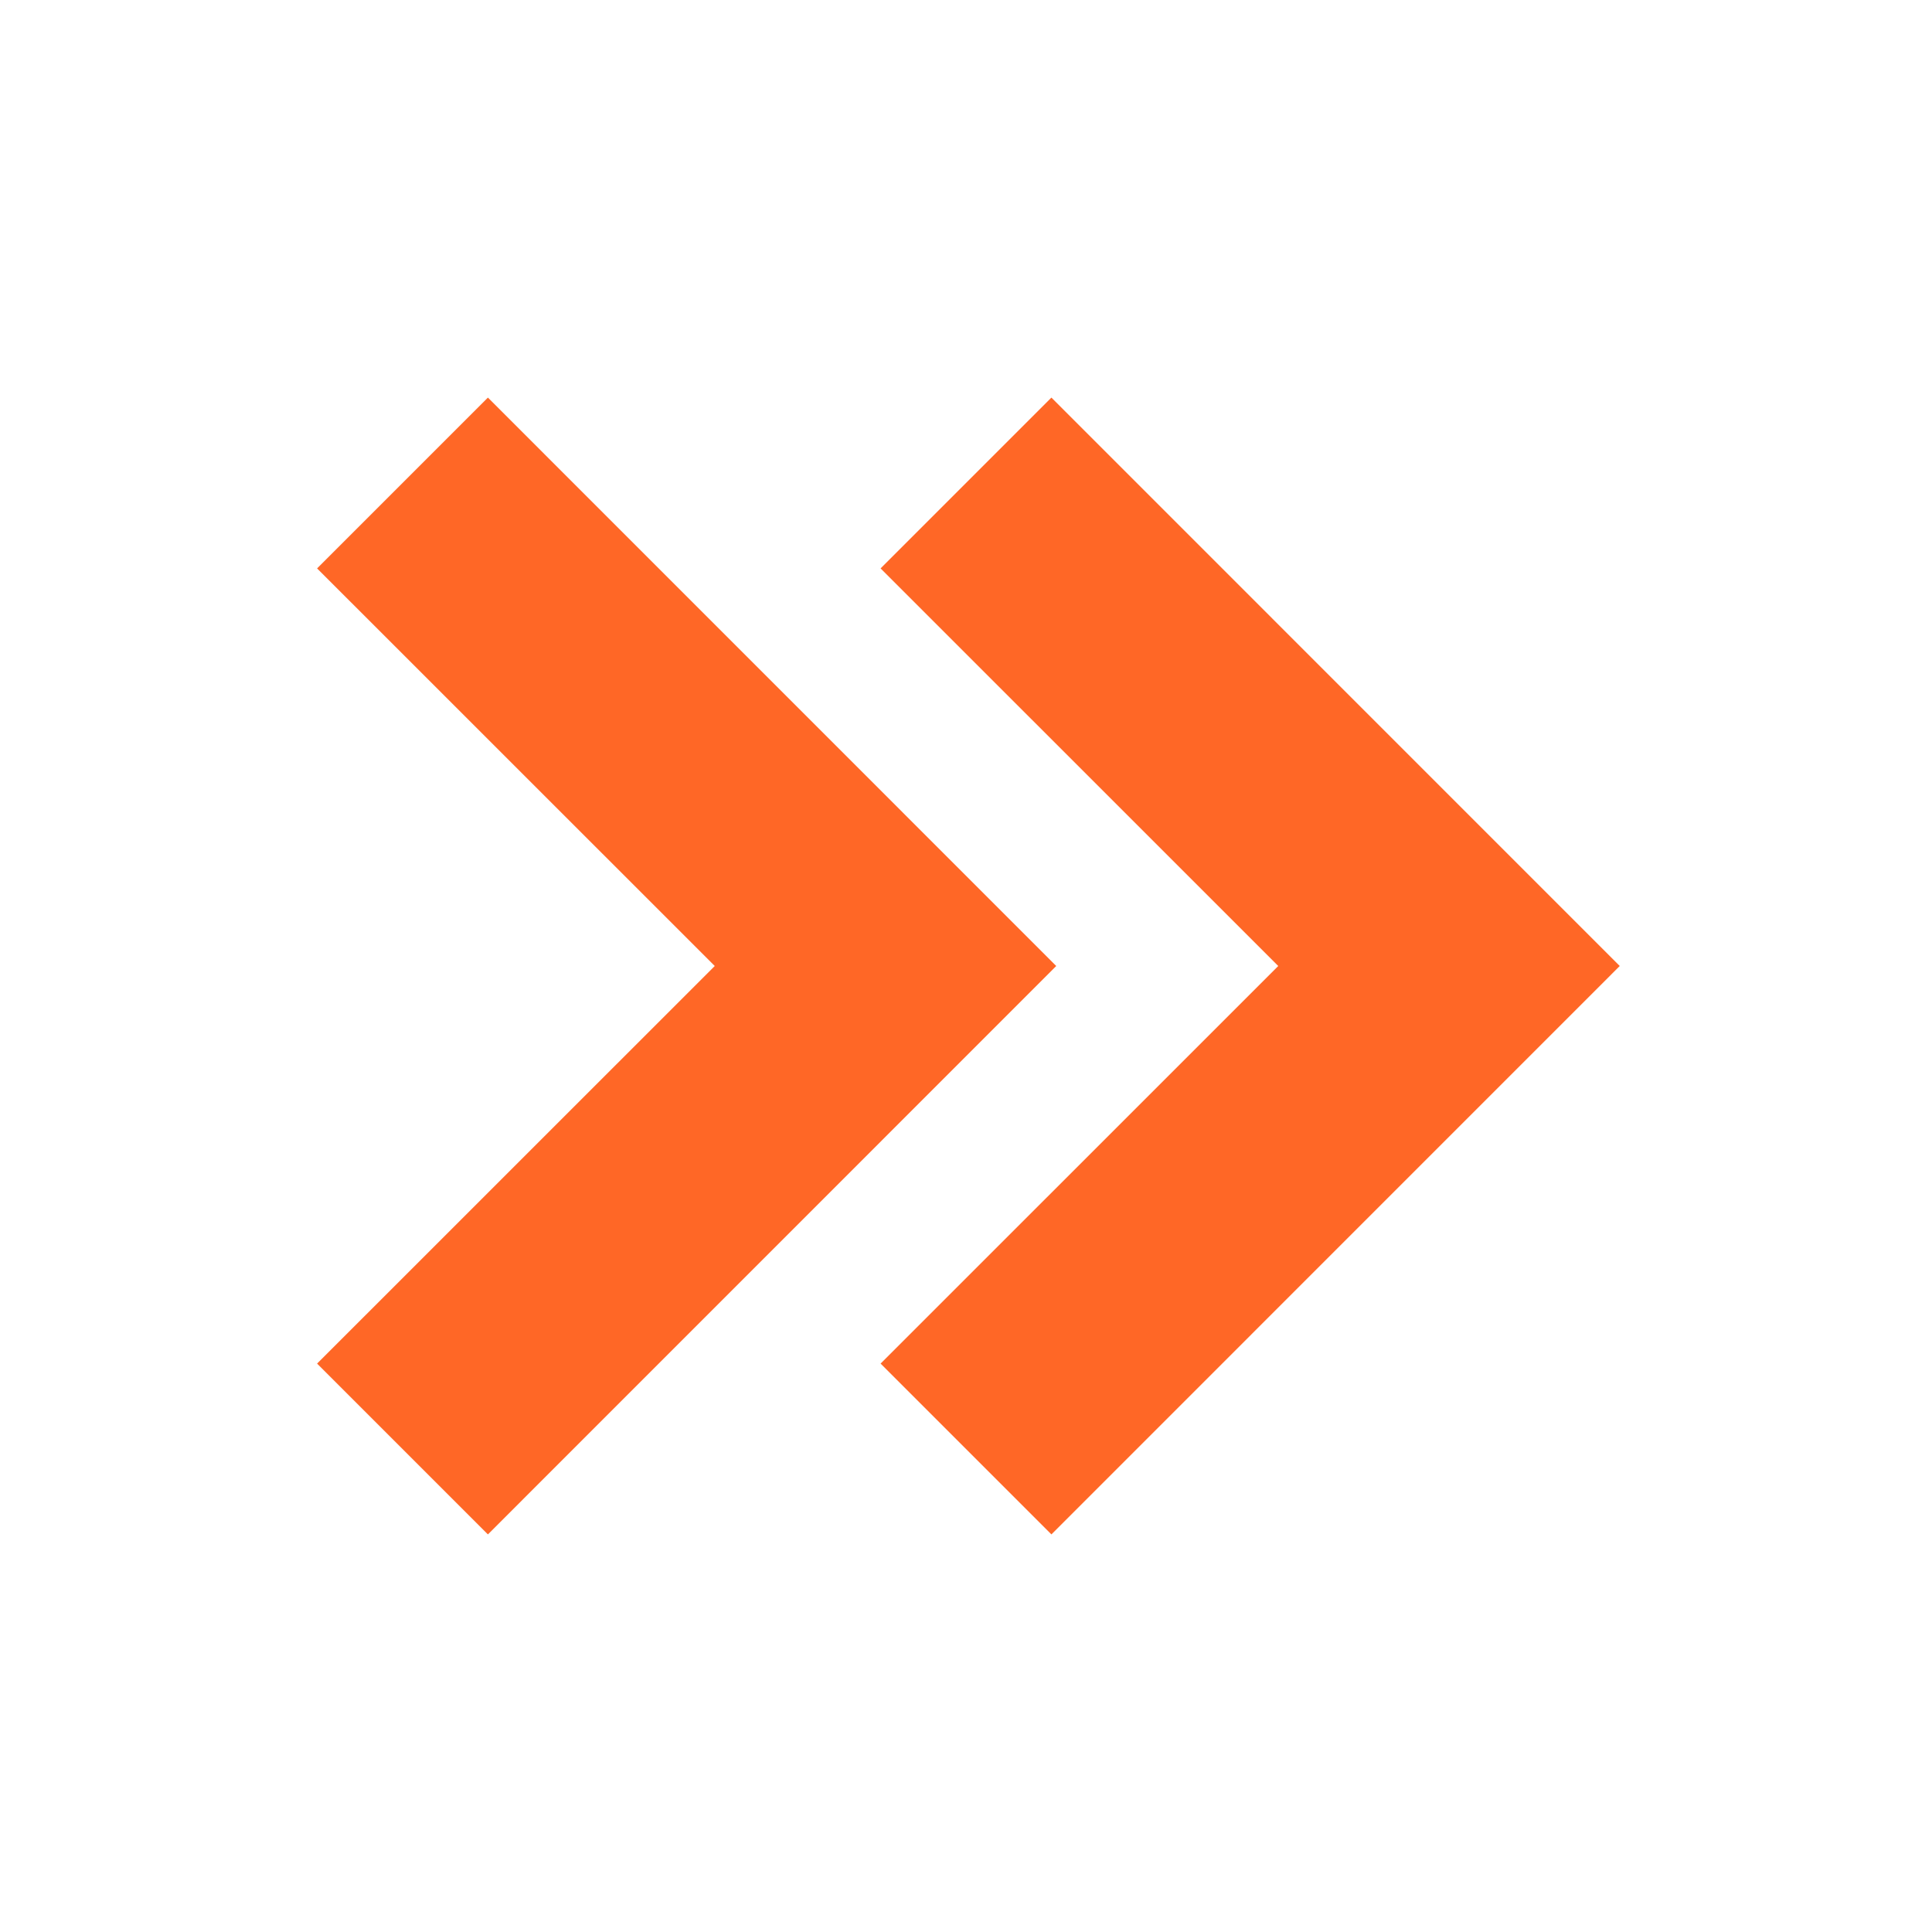 <svg width="500" height="500" viewBox="0 0 500 500" fill="none" xmlns="http://www.w3.org/2000/svg">
<path d="M272.104 102.896L227.896 147.104L330.812 250L227.896 352.896L272.104 397.104L419.187 250L272.104 102.896Z" fill="#FF6726"/>
<path d="M126.271 397.104L273.354 250L126.271 102.896L82.062 147.104L184.979 250L82.062 352.896L126.271 397.104Z" fill="#FF6726"/>
</svg>
